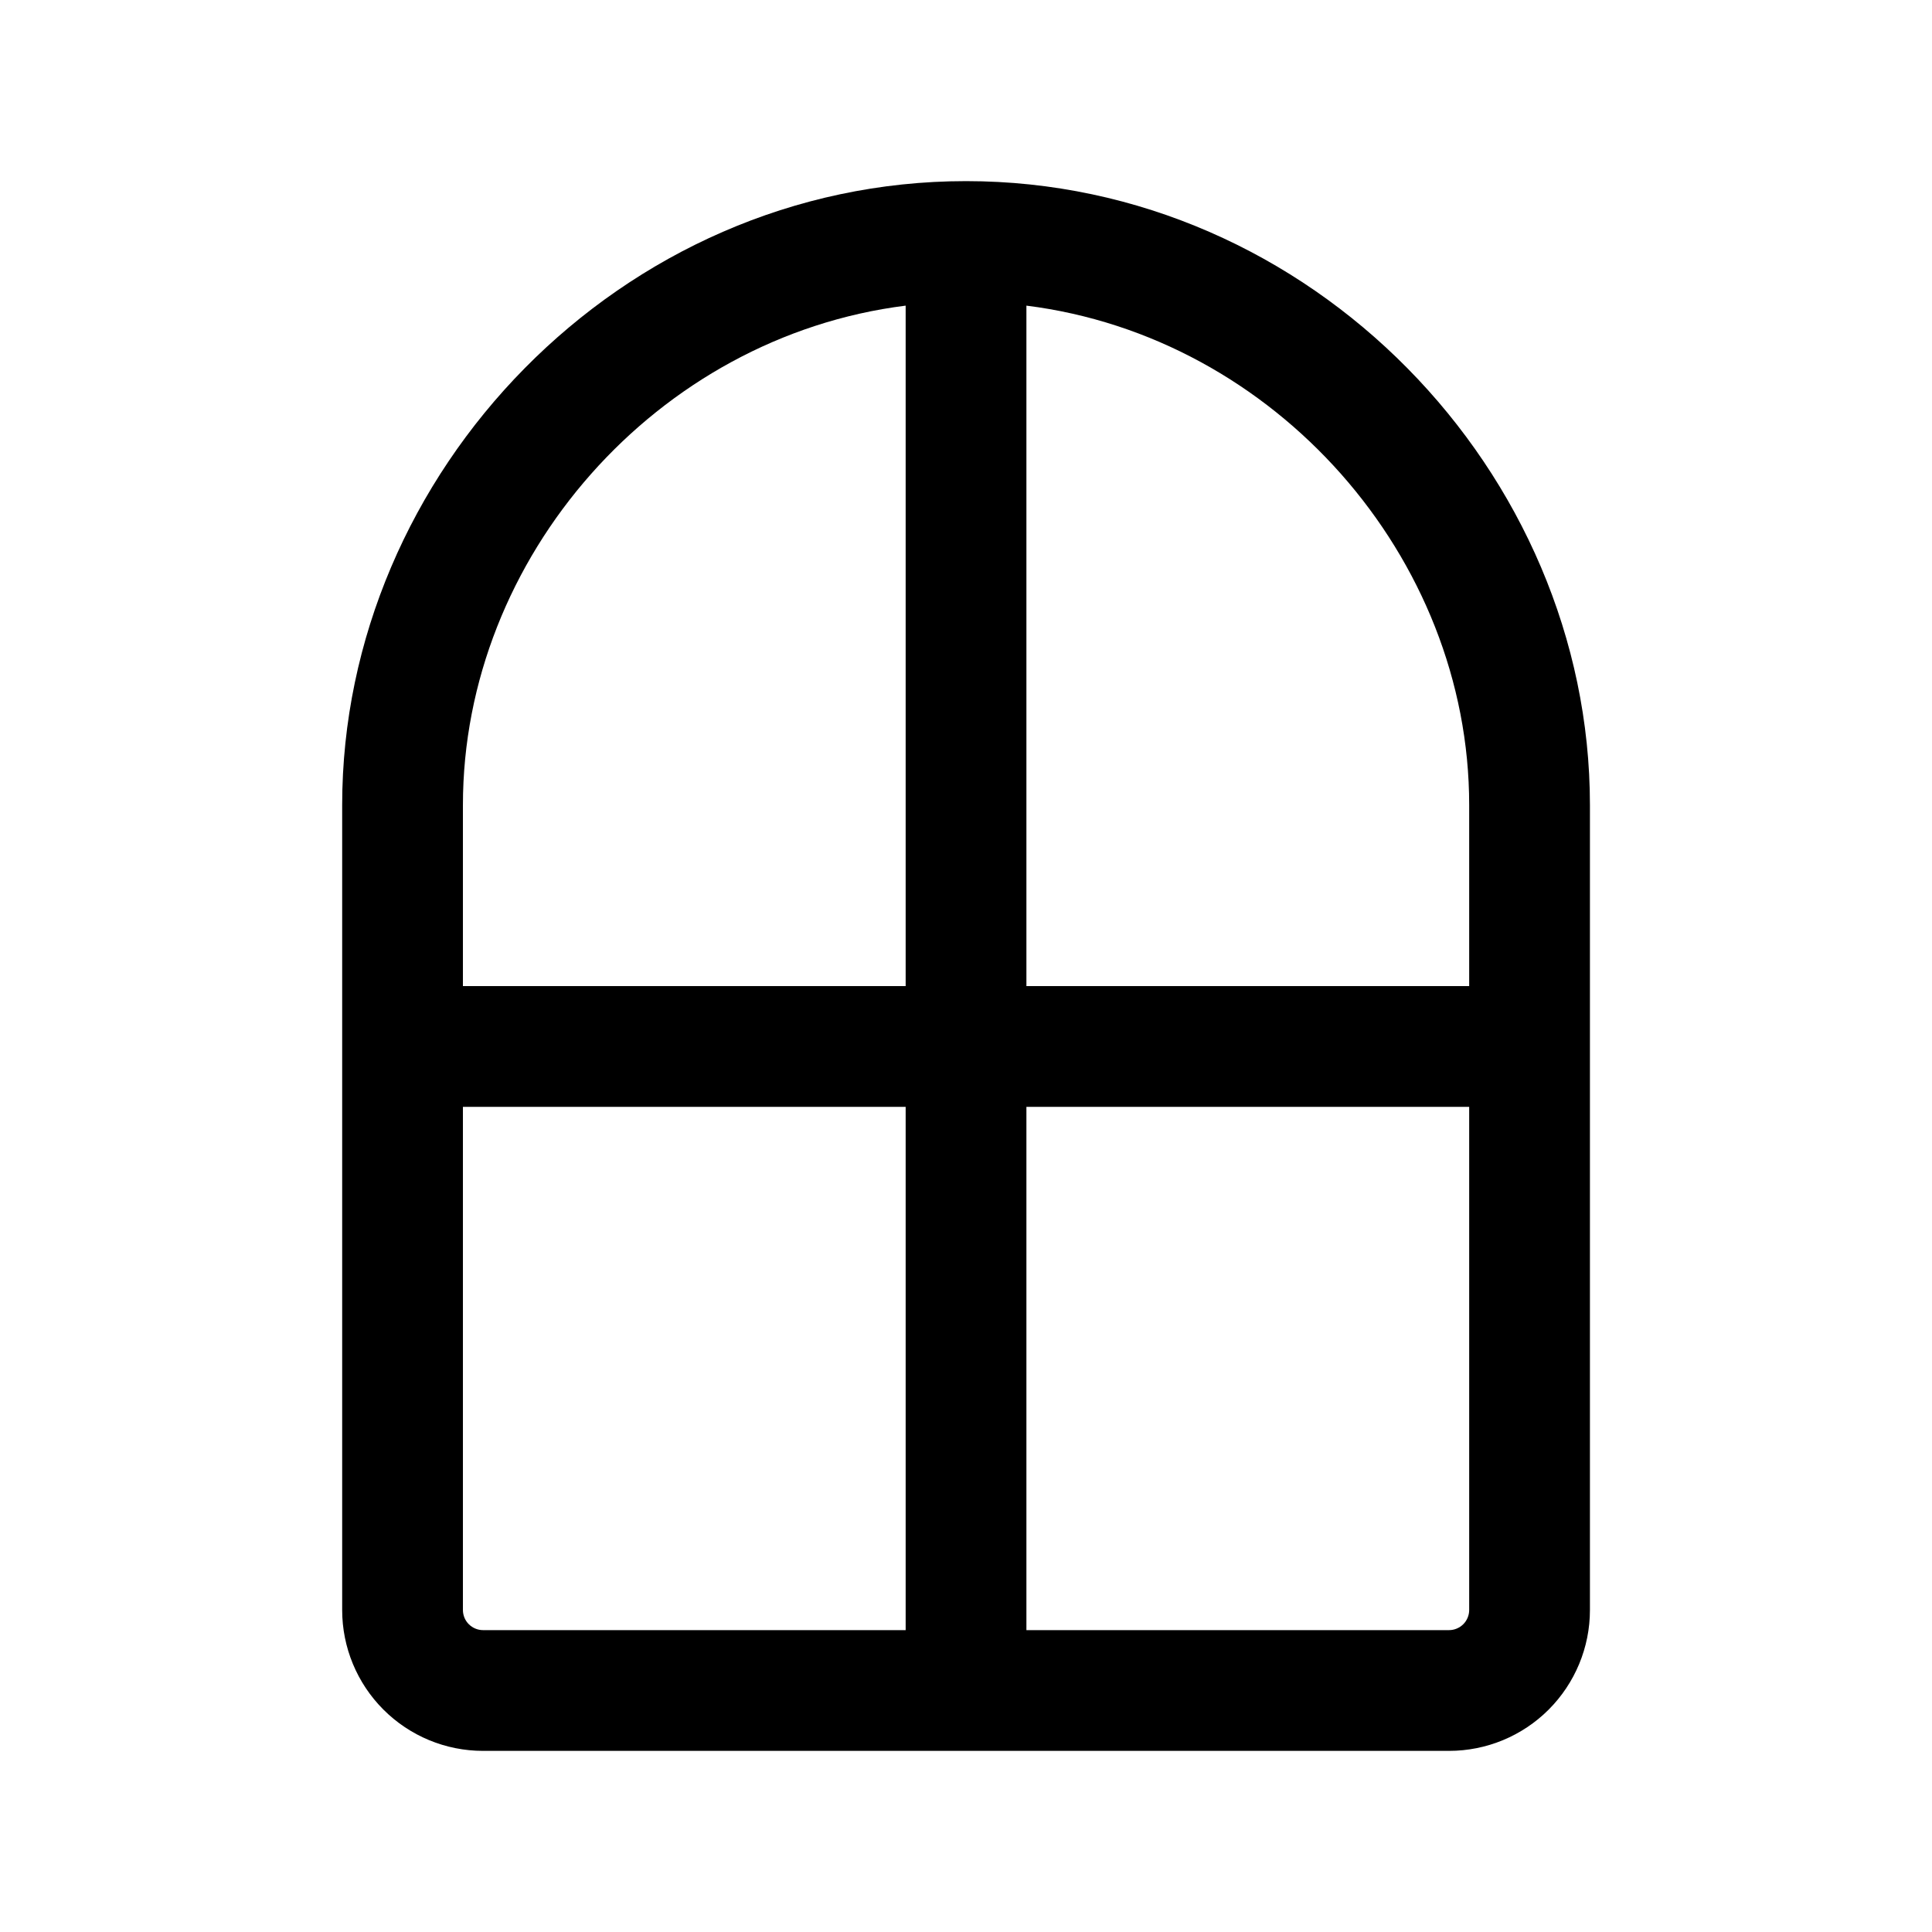 <svg width="56" height="56" viewBox="0 0 56 56" fill="none" xmlns="http://www.w3.org/2000/svg">
<path fill-rule="evenodd" clip-rule="evenodd" d="M9.918 23.333C9.918 13.691 17.992 5.25 28.001 5.25C38.011 5.25 46.085 13.691 46.085 23.333V46.667C46.085 47.75 45.654 48.788 44.889 49.554C44.123 50.32 43.084 50.75 42.001 50.75H14.001C12.918 50.75 11.88 50.32 11.114 49.554C10.348 48.788 9.918 47.75 9.918 46.667V23.333ZM13.418 32.083V46.667C13.418 46.821 13.479 46.97 13.589 47.079C13.698 47.188 13.847 47.25 14.001 47.25H26.251V32.083H13.418ZM26.251 28.583H13.418V23.333C13.418 16.15 19.039 9.762 26.251 8.859V28.583ZM29.751 32.083V47.25H42.001C42.156 47.25 42.304 47.188 42.414 47.079C42.523 46.97 42.585 46.821 42.585 46.667V32.083H29.751ZM42.585 28.583H29.751V8.859C36.964 9.762 42.585 16.15 42.585 23.333V28.583Z" fill="black"/>
</svg>
